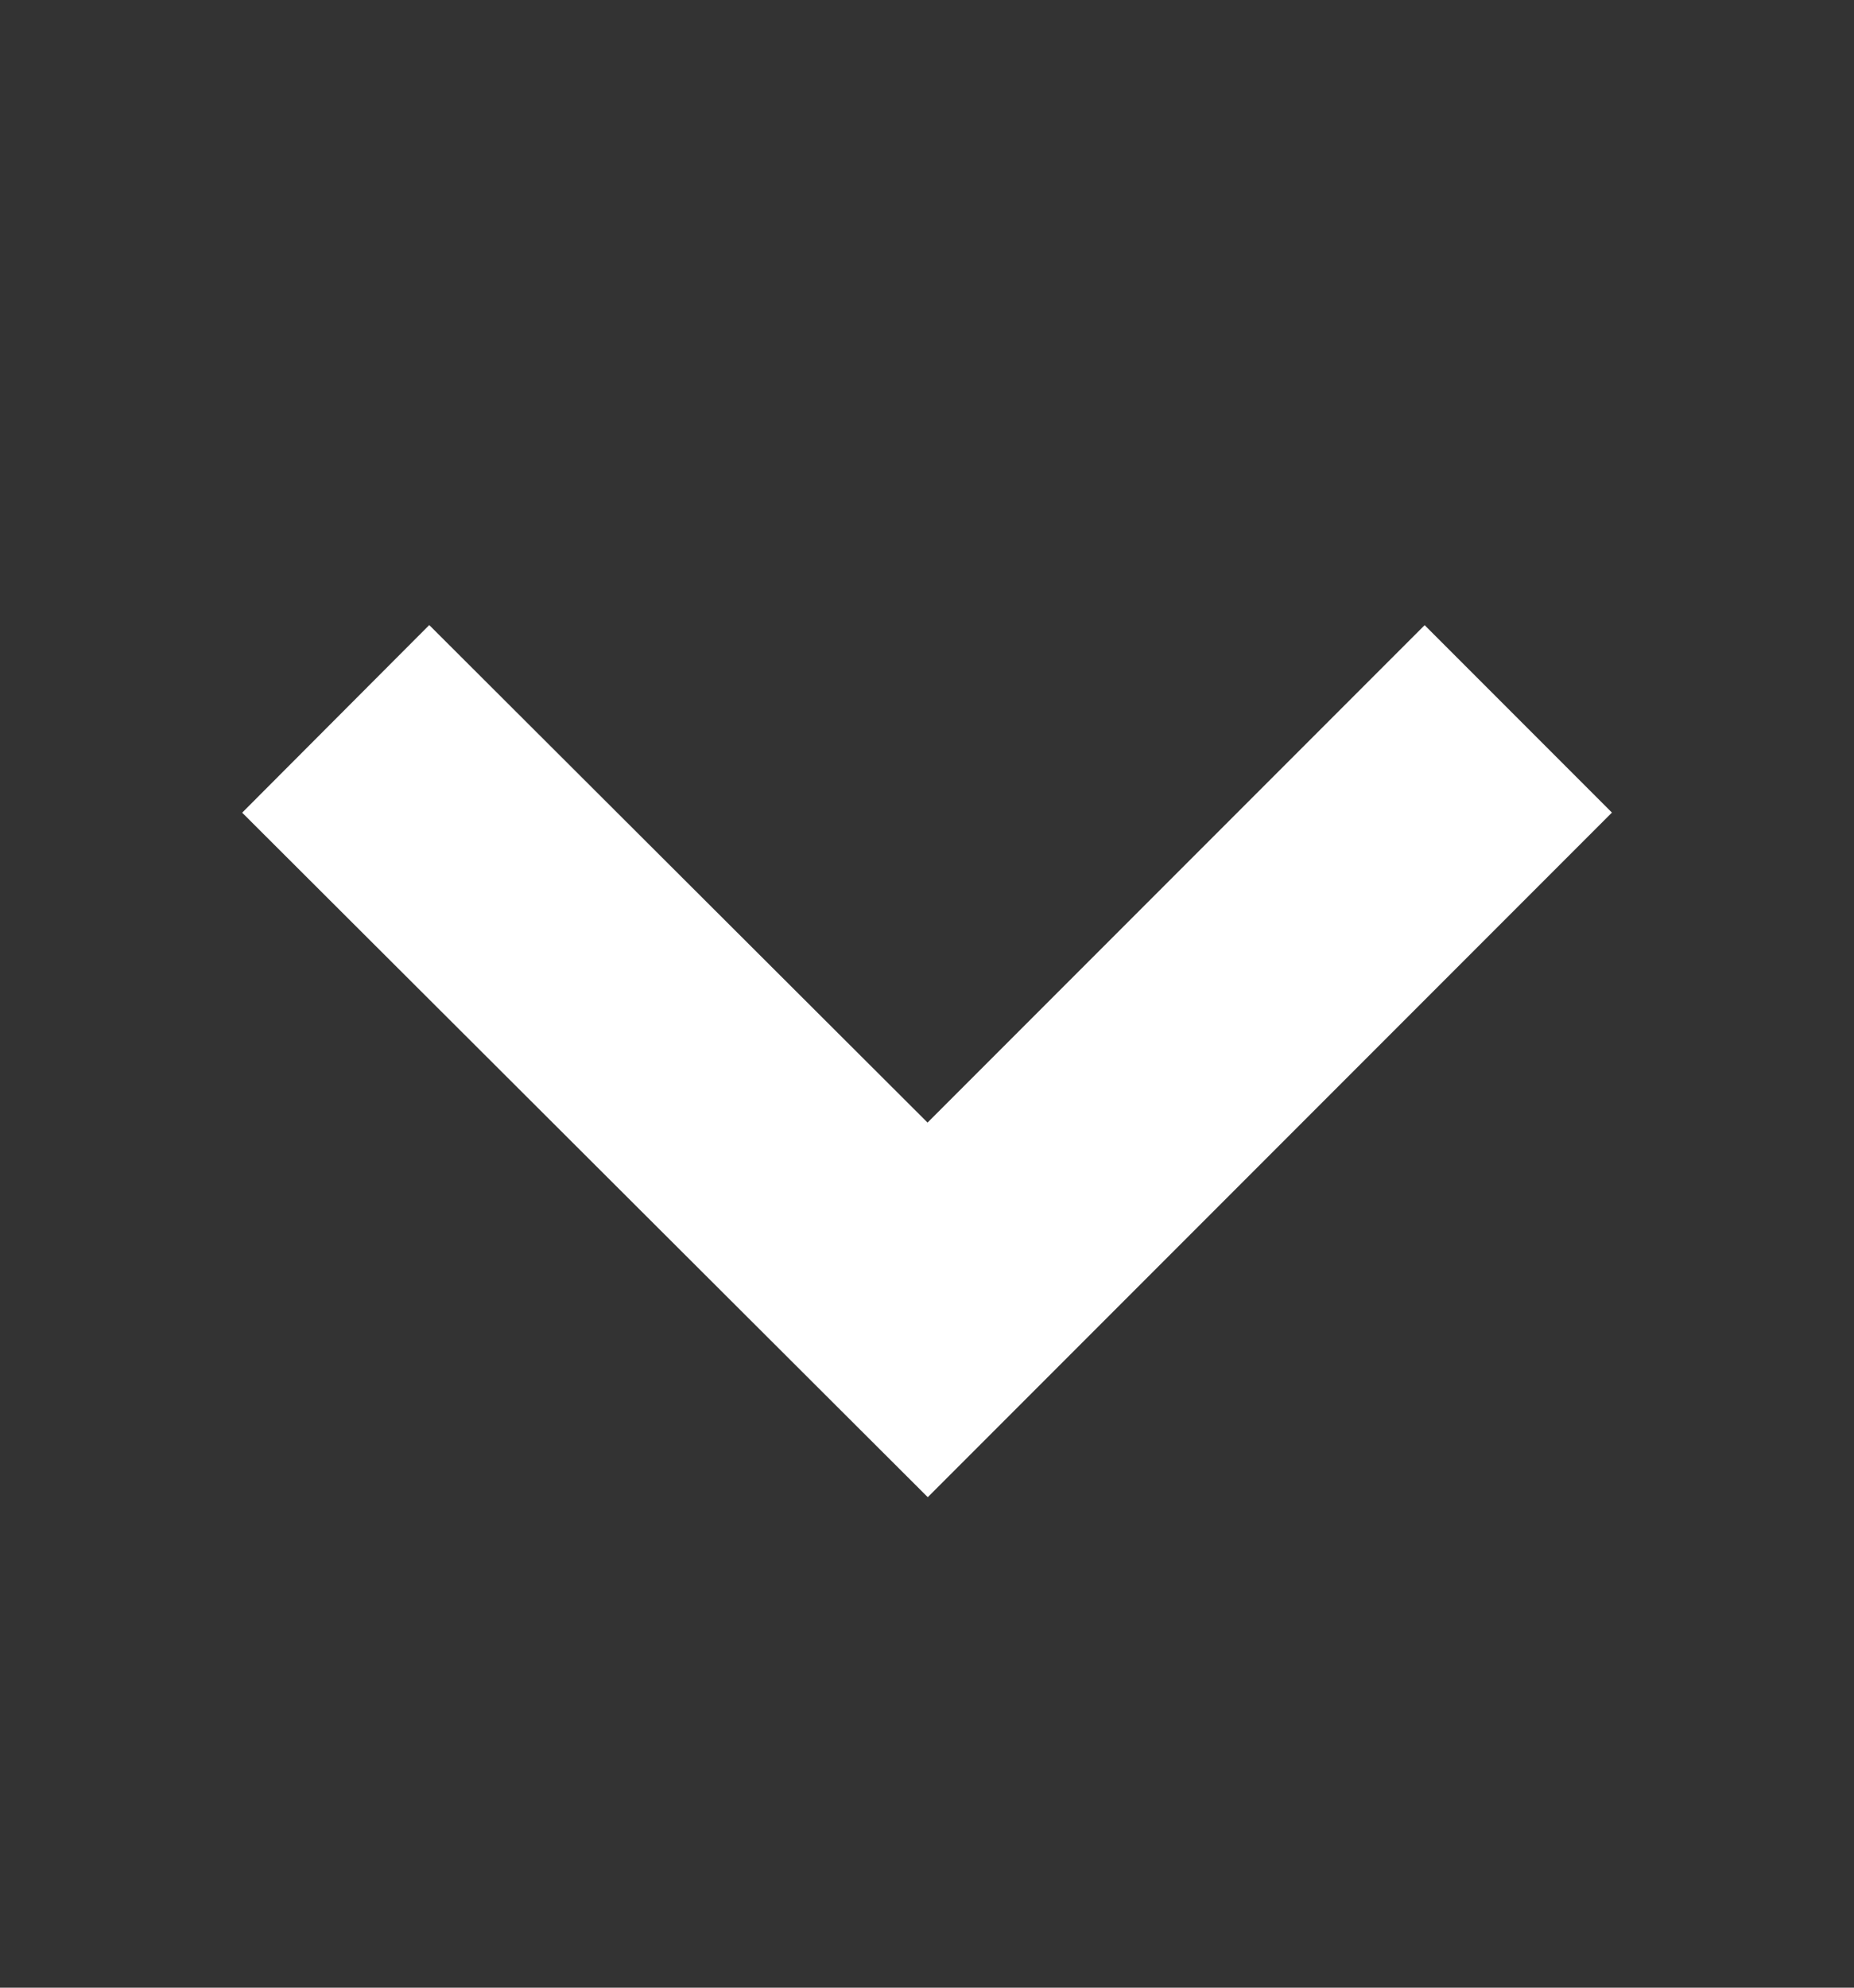 <svg width="14" height="15" viewBox="0 0 14 15" fill="none" xmlns="http://www.w3.org/2000/svg">
<rect x="0" y="0" width="14" height="15" fill="#333333" stroke="none"/>
<path d="M11.465 5.425L7.005 9.885L2.535 5.425" stroke="white" stroke-width="2" stroke-miterlimit="10"/>
</svg>
